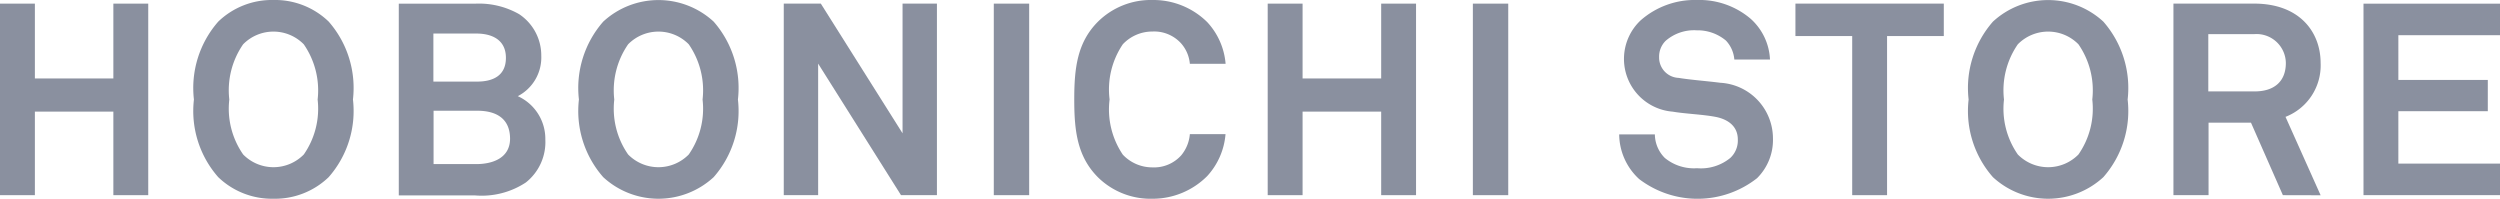 <svg xmlns="http://www.w3.org/2000/svg" width="125.436" height="9.973" viewBox="0 0 125.436 9.973"><defs><style>.cls-1{fill:#8a909f;}</style></defs><g id="レイヤー_2" data-name="レイヤー 2"><g id="menu_bar" data-name="menu bar"><path class="cls-1" d="M5.688,9.792V5.6H1.75V9.792H0V.182H1.75V3.937H5.688V.182h1.75v9.61Z"/><path class="cls-1" d="M16.49,8.889a3.882,3.882,0,0,1-2.77,1.082,3.884,3.884,0,0,1-2.77-1.082A5.023,5.023,0,0,1,9.73,4.994a5.054,5.054,0,0,1,1.22-3.909A3.879,3.879,0,0,1,13.72,0a3.878,3.878,0,0,1,2.77,1.082,5.053,5.053,0,0,1,1.219,3.909A5.022,5.022,0,0,1,16.49,8.889ZM15.242,2.224a2.132,2.132,0,0,0-3.044,0,4.055,4.055,0,0,0-.693,2.77A4.018,4.018,0,0,0,12.2,7.75a2.132,2.132,0,0,0,3.044,0,4.024,4.024,0,0,0,.693-2.756A4.06,4.06,0,0,0,15.242,2.224Z"/><path class="cls-1" d="M26.386,9.154a4.016,4.016,0,0,1-2.558.65H20.009V.185h3.819a4.067,4.067,0,0,1,2.22.526,2.486,2.486,0,0,1,1.11,2.082A2.185,2.185,0,0,1,25.98,4.825,2.352,2.352,0,0,1,27.362,7,2.584,2.584,0,0,1,26.386,9.154ZM23.9,1.683H21.745V4.094h2.192c.784,0,1.447-.285,1.447-1.193S24.681,1.683,23.9,1.683Zm.054,3.873h-2.2V8.233H23.9c.812,0,1.692-.3,1.692-1.277C25.588,5.923,24.87,5.556,23.95,5.556Z"/><path class="cls-1" d="M35.807,8.889a4.087,4.087,0,0,1-5.54,0,5.023,5.023,0,0,1-1.22-3.895,5.054,5.054,0,0,1,1.22-3.909,4.087,4.087,0,0,1,5.54,0,5.053,5.053,0,0,1,1.218,3.909A5.022,5.022,0,0,1,35.807,8.889ZM34.559,2.224a2.132,2.132,0,0,0-3.044,0,4.055,4.055,0,0,0-.694,2.77,4.019,4.019,0,0,0,.694,2.756,2.132,2.132,0,0,0,3.044,0,4.023,4.023,0,0,0,.692-2.756A4.059,4.059,0,0,0,34.559,2.224Z"/><path class="cls-1" d="M45.208,9.792l-4.158-6.6v6.6H39.325V.182h1.86l4.1,6.506V.182h1.725v9.61Z"/><path class="cls-1" d="M49.863,9.792V.182h1.775v9.61Z"/><path class="cls-1" d="M60.571,8.834a3.865,3.865,0,0,1-2.752,1.138A3.766,3.766,0,0,1,55.094,8.9C54.051,7.858,53.9,6.568,53.9,4.993s.149-2.865,1.192-3.908A3.776,3.776,0,0,1,57.819,0a3.843,3.843,0,0,1,2.752,1.109A3.491,3.491,0,0,1,61.494,3.2H59.7a1.781,1.781,0,0,0-.434-1.018,1.82,1.82,0,0,0-1.451-.6,2.028,2.028,0,0,0-1.478.639,4.046,4.046,0,0,0-.664,2.769,4.049,4.049,0,0,0,.664,2.77,2.031,2.031,0,0,0,1.478.638A1.829,1.829,0,0,0,59.27,7.79,1.908,1.908,0,0,0,59.7,6.731h1.79A3.529,3.529,0,0,1,60.571,8.834Z"/><path class="cls-1" d="M69.3,9.792V5.6H65.356V9.792h-1.75V.182h1.75V3.937H69.3V.182h1.749v9.61Z"/><path class="cls-1" d="M73.9,9.792V.182h1.775v9.61Z"/><path class="cls-1" d="M88.157,8.942a4.833,4.833,0,0,1-5.915.041,3.073,3.073,0,0,1-1-2.239h1.79a1.69,1.69,0,0,0,.5,1.181,2.3,2.3,0,0,0,1.616.515,2.324,2.324,0,0,0,1.668-.515A1.191,1.191,0,0,0,87.194,7c0-.7-.543-1.031-1.139-1.14-.652-.122-1.493-.149-2.131-.258a2.655,2.655,0,0,1-1.6-4.586A4.114,4.114,0,0,1,85.146,0a3.968,3.968,0,0,1,2.686.937,2.916,2.916,0,0,1,.976,2.049H87.019a1.567,1.567,0,0,0-.421-.95,2.216,2.216,0,0,0-1.466-.515,2.171,2.171,0,0,0-1.561.529,1.111,1.111,0,0,0-.326.814,1.022,1.022,0,0,0,.978,1.044c.61.1,1.465.163,2.089.245a2.8,2.8,0,0,1,2.645,2.782A2.7,2.7,0,0,1,88.157,8.942Z"/><path class="cls-1" d="M94.682,1.809V9.792H92.933V1.809H90.085V.181h7.444V1.809Z"/><path class="cls-1" d="M105.534,8.889a4.087,4.087,0,0,1-5.54,0,5.023,5.023,0,0,1-1.22-3.895,5.054,5.054,0,0,1,1.22-3.909,4.087,4.087,0,0,1,5.54,0,5.053,5.053,0,0,1,1.219,3.909A5.022,5.022,0,0,1,105.534,8.889Zm-1.248-6.665a2.132,2.132,0,0,0-3.044,0,4.055,4.055,0,0,0-.693,2.77,4.018,4.018,0,0,0,.693,2.756,2.132,2.132,0,0,0,3.044,0,4.024,4.024,0,0,0,.693-2.756A4.06,4.06,0,0,0,104.286,2.224Z"/><path class="cls-1" d="M114.542,9.792l-1.6-3.636h-2.129V9.792h-1.762V.181H113.1c2.292,0,3.336,1.437,3.336,2.982a2.769,2.769,0,0,1-1.762,2.7l1.762,3.934ZM113.1,1.713h-2.3V4.586h2.332c.99,0,1.559-.515,1.559-1.423A1.471,1.471,0,0,0,113.1,1.713Z"/><path class="cls-1" d="M118.587,9.791V.183h6.849V1.766h-5.1V4.01h4.488V5.58h-4.488V8.208h5.1V9.791Z"/></g></g></svg>